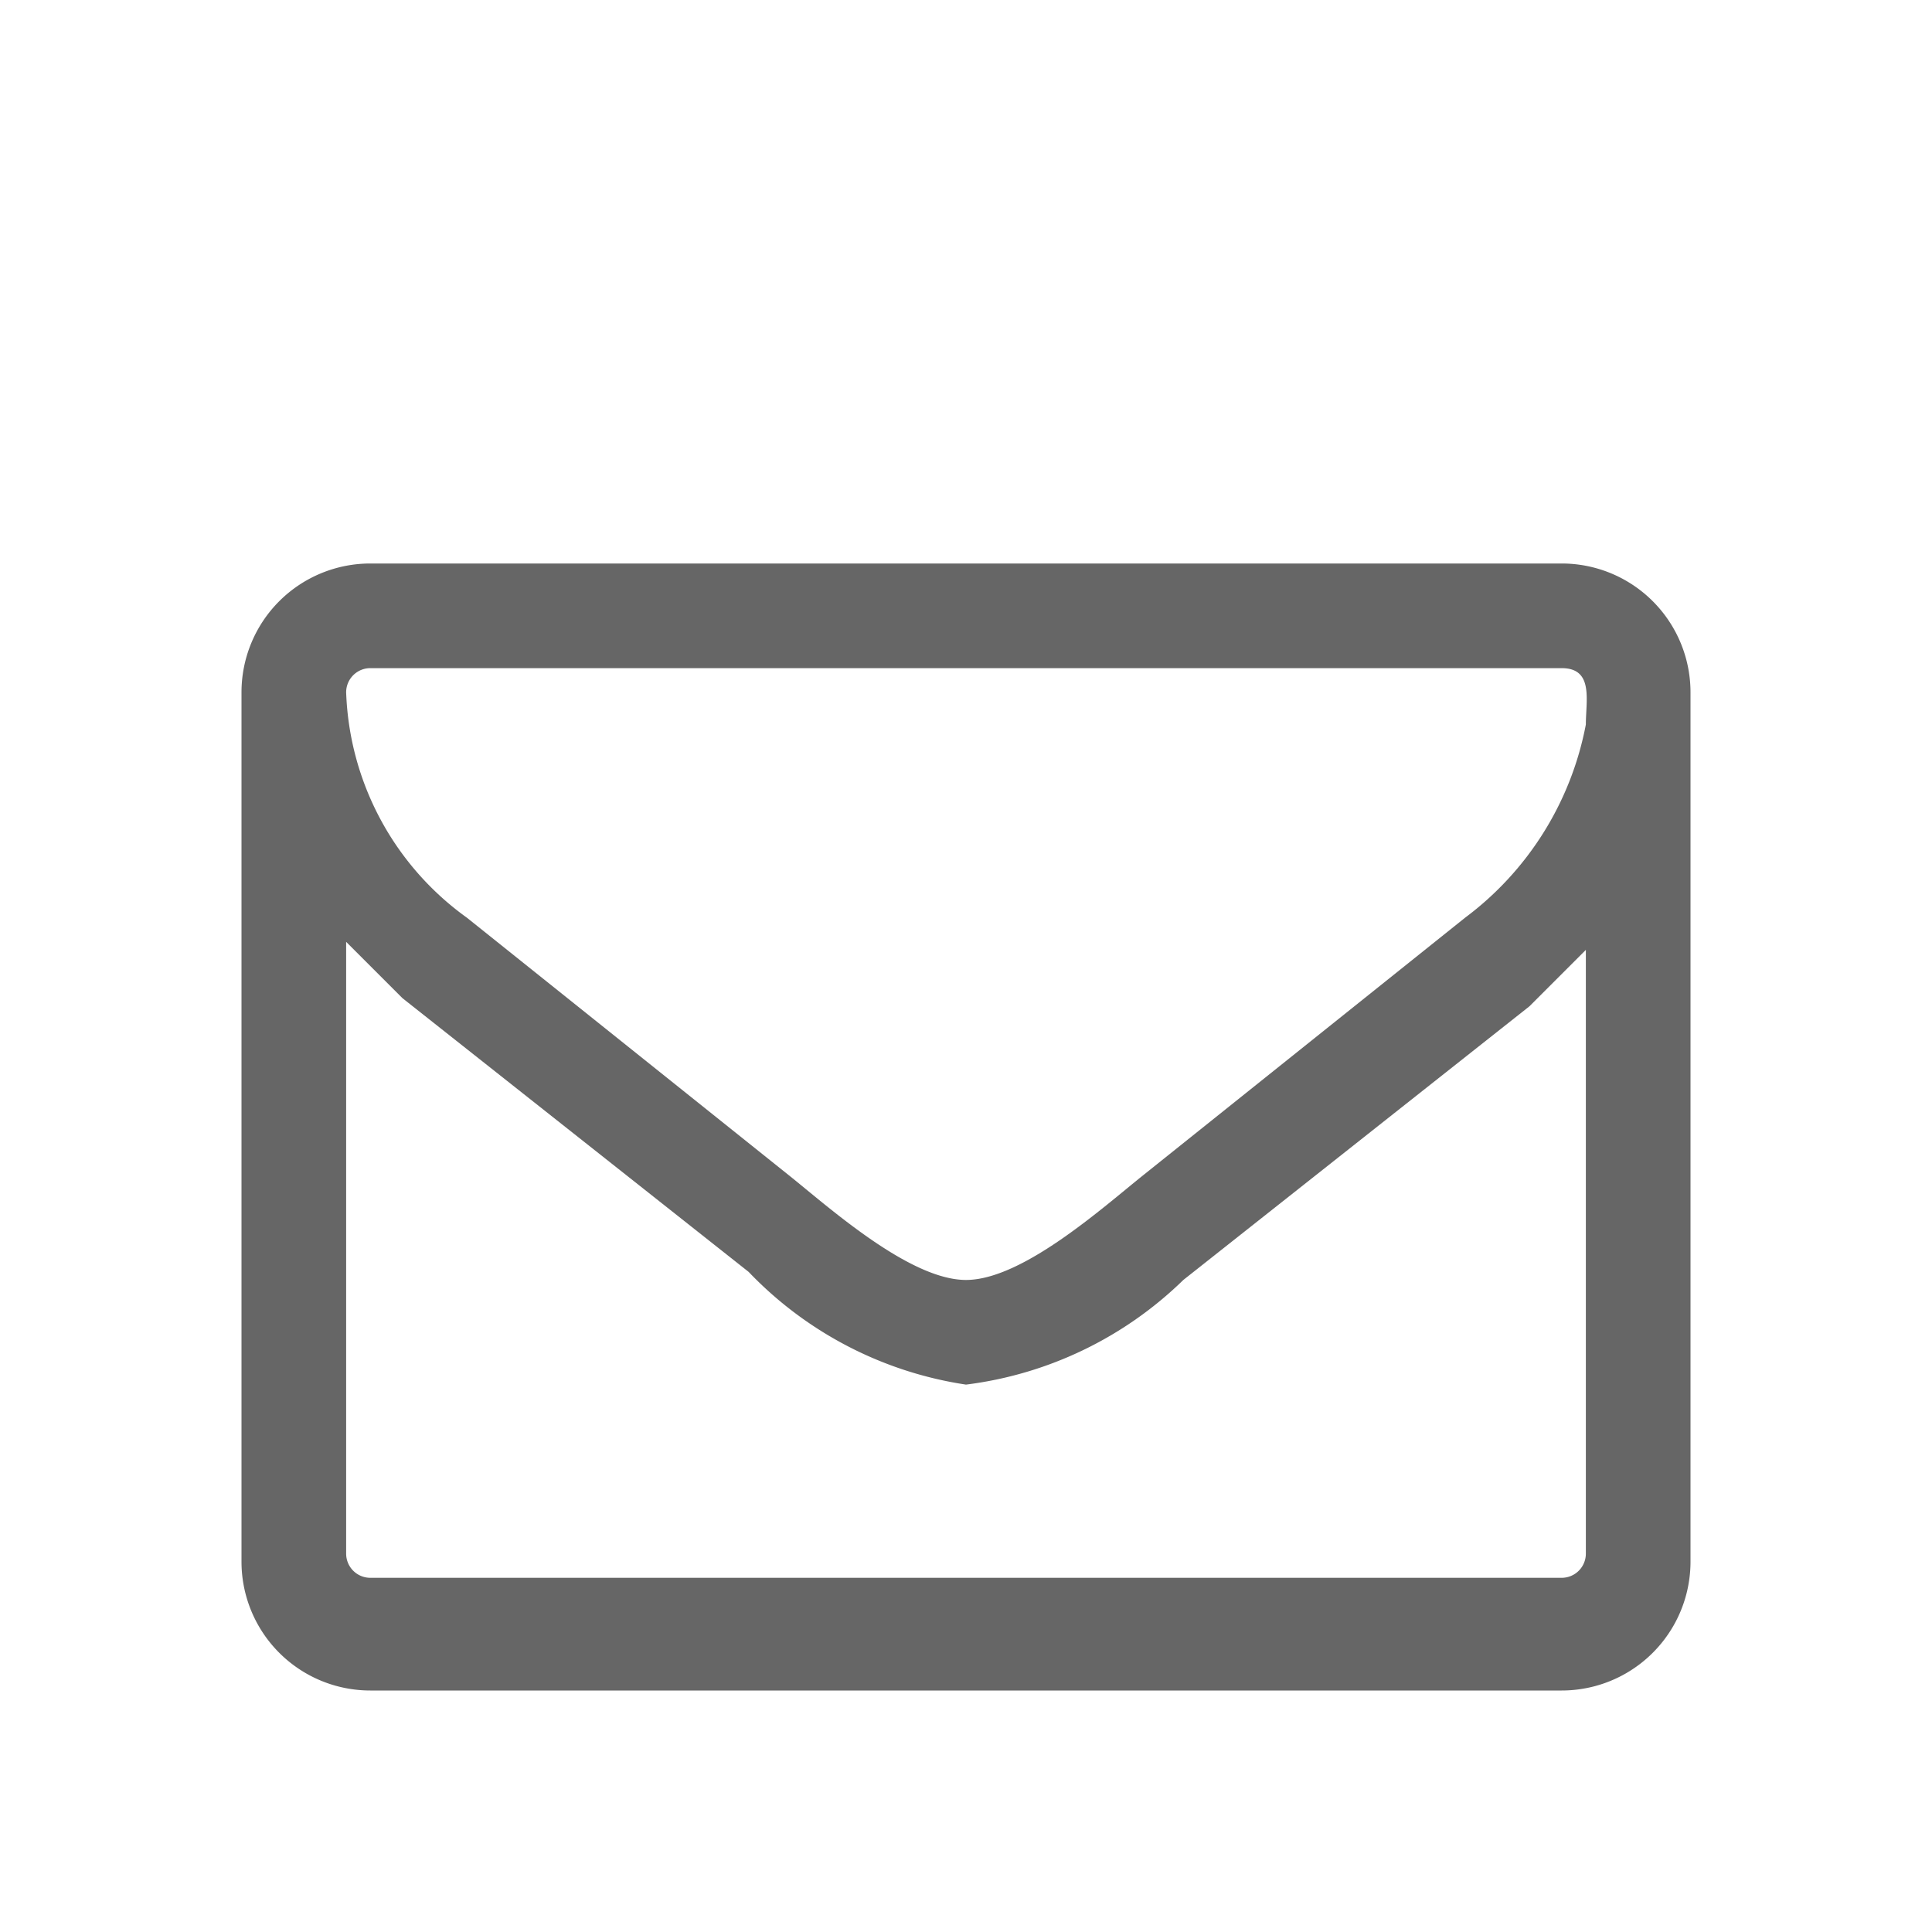 <svg xmlns="http://www.w3.org/2000/svg" width="24" height="24" viewBox="0 0 24 24"><title>neu</title><path d="M21,19.4A1.6,1.6,0,0,1,19.4,21H4.6A1.6,1.6,0,0,1,3,19.4V8.6A1.6,1.6,0,0,1,4.6,7H19.4A1.6,1.6,0,0,1,21,8.6ZM19.4,8.3H4.6a.3.3,0,0,0-.3.3,3.6,3.6,0,0,0,1.5,2.8l4,3.2c.5.4,1.5,1.3,2.2,1.3h0c.7,0,1.7-.9,2.2-1.3l4-3.2A3.9,3.9,0,0,0,19.7,9C19.7,8.7,19.8,8.3,19.4,8.3Zm.3,3.5-.7.7-4.3,3.4A4.7,4.7,0,0,1,12,17.2h0a4.7,4.7,0,0,1-2.7-1.4L5,12.4l-.7-.7v7.6a.3.3,0,0,0,.3.3H19.4a.3.3,0,0,0,.3-.3Z" style="fill:#666"/></svg>